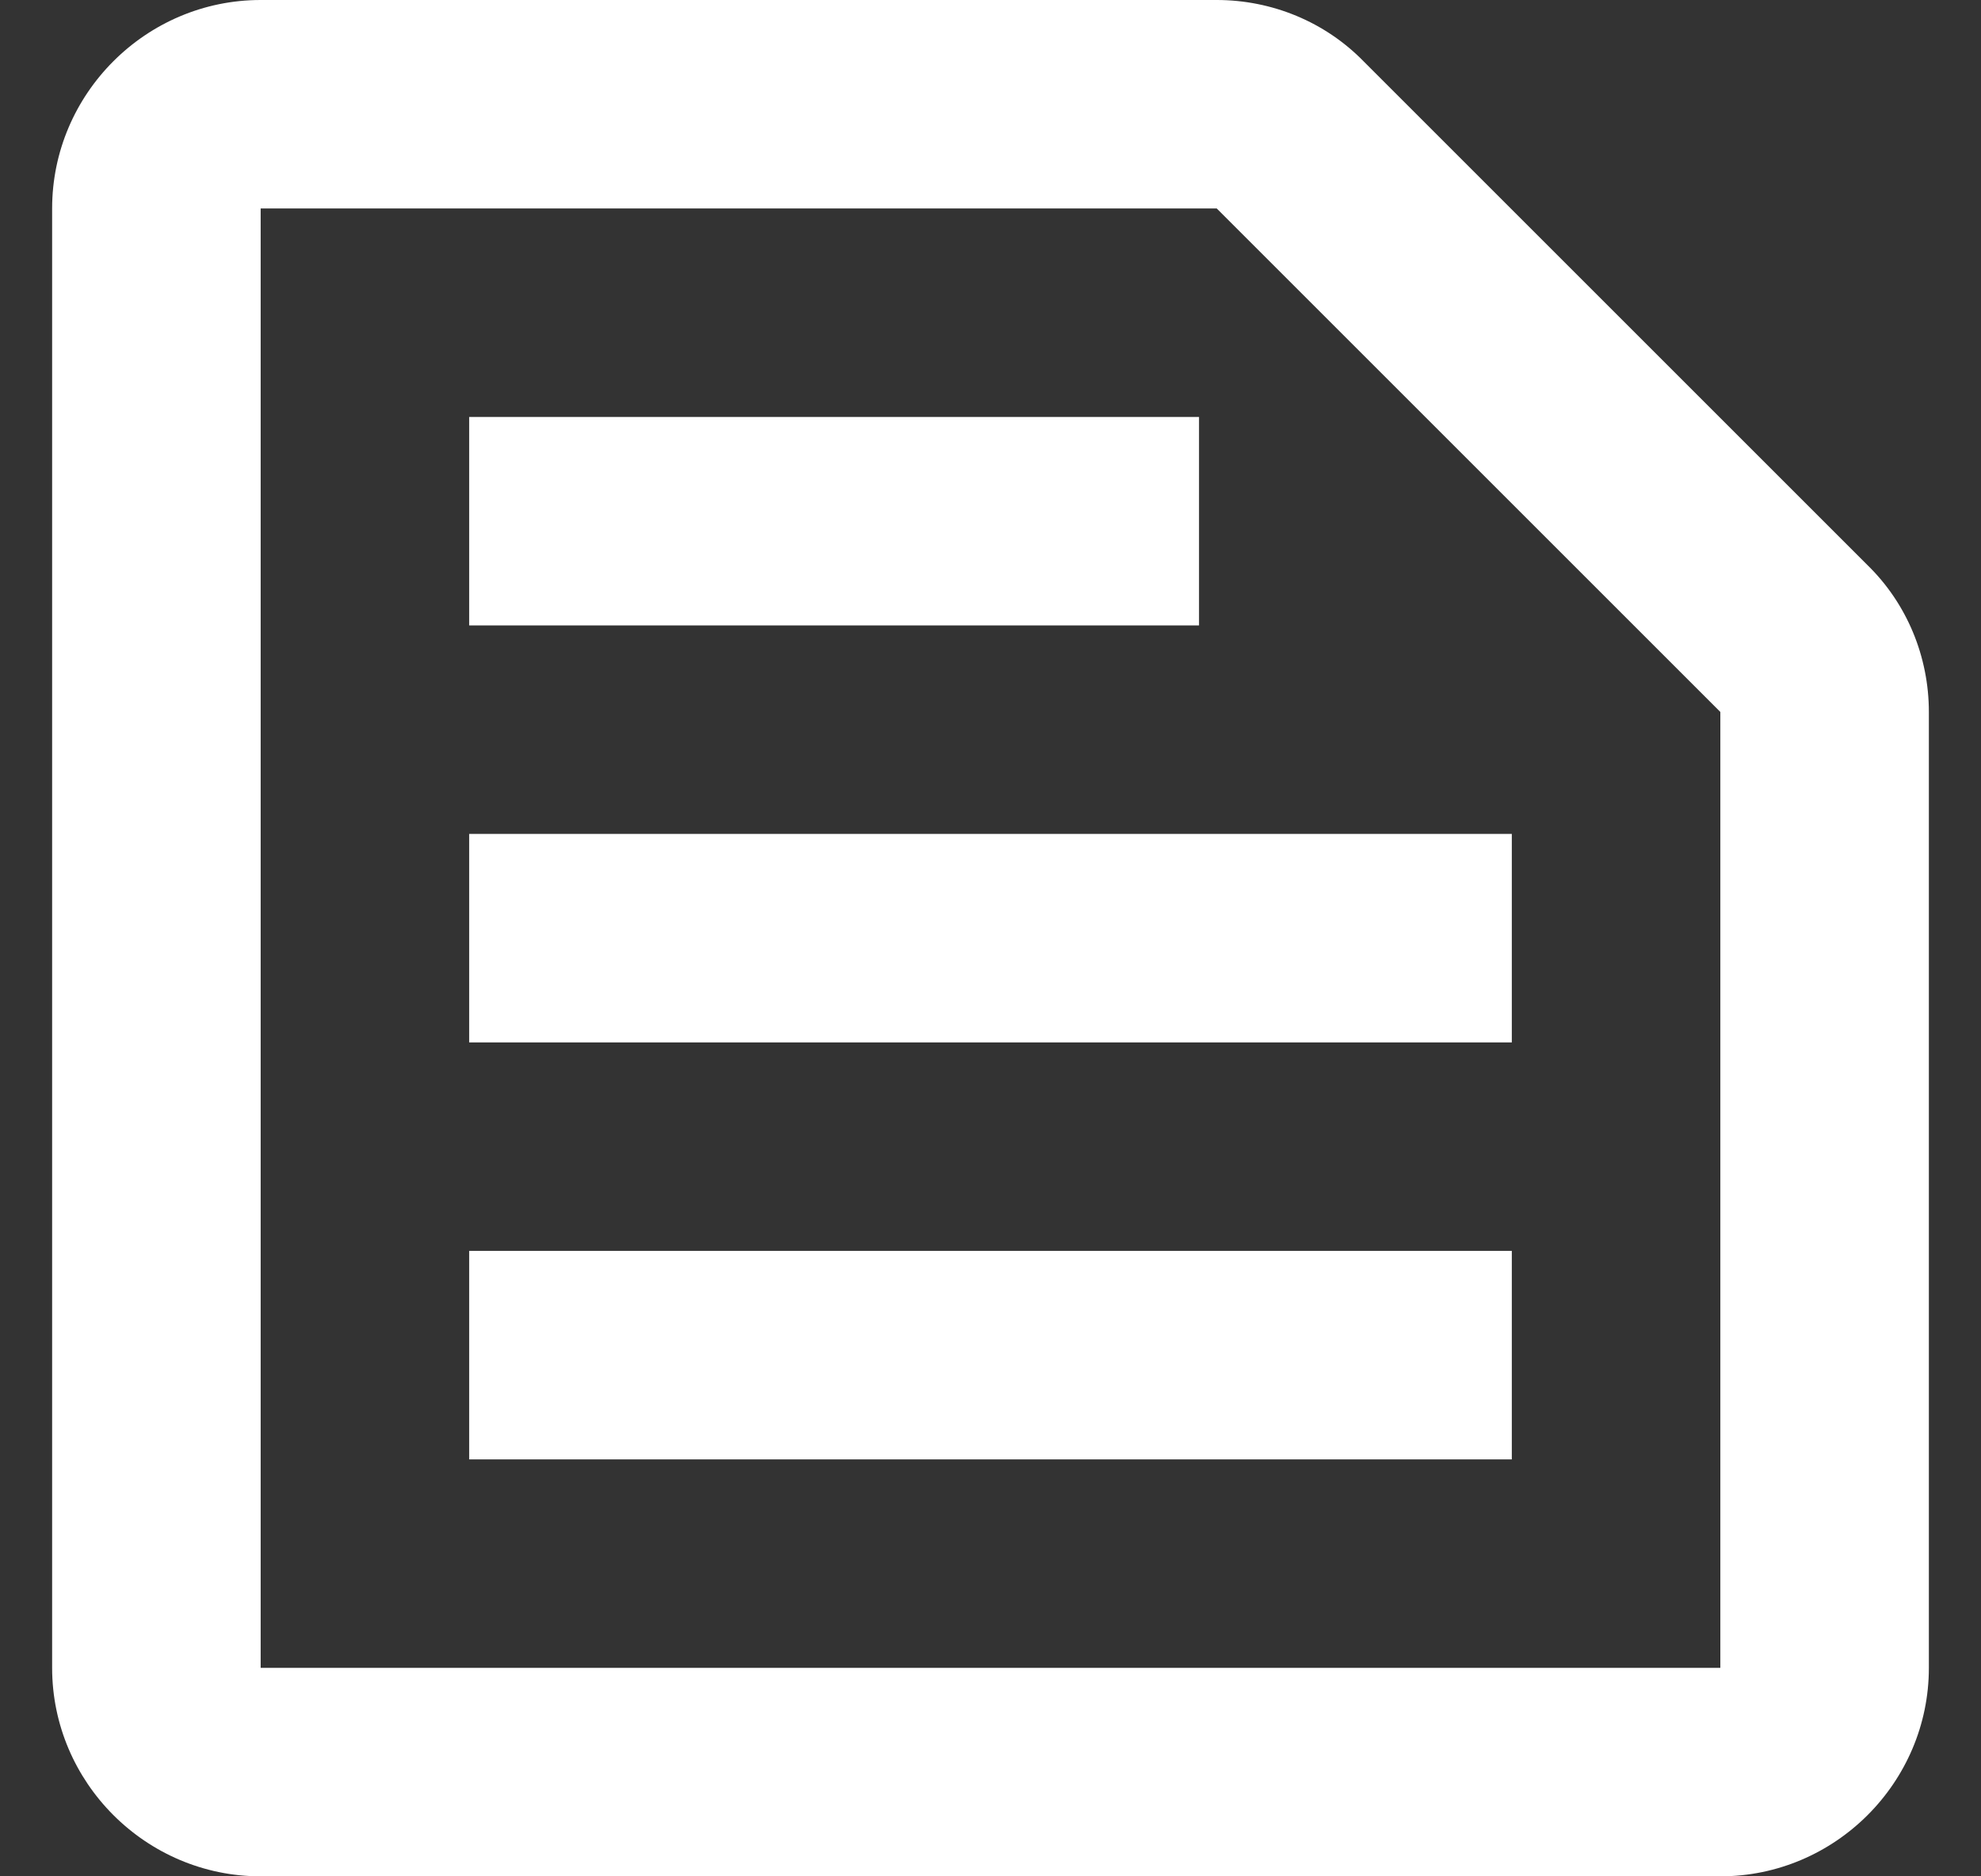 <svg width="19" height="18" viewBox="0 0 19 18" fill="none" xmlns="http://www.w3.org/2000/svg">
<rect x="0" y="0" width="19" height="18" fill="#333333" stroke="none"/>
<path d="M11.67 2L16.5 6.83V16H2.5V2H11.67ZM11.67 0H2.5C1.4 0 0.5 0.9 0.5 2V16C0.5 17.1 1.4 18 2.5 18H16.5C17.6 18 18.5 17.1 18.5 16V6.83C18.5 6.3 18.29 5.79 17.91 5.42L13.08 0.59C12.71 0.21 12.2 0 11.67 0ZM4.5 12H14.5V14H4.5V12ZM4.5 8H14.5V10H4.5V8ZM4.5 4H11.5V6H4.5V4Z" fill="white"/>
</svg>

